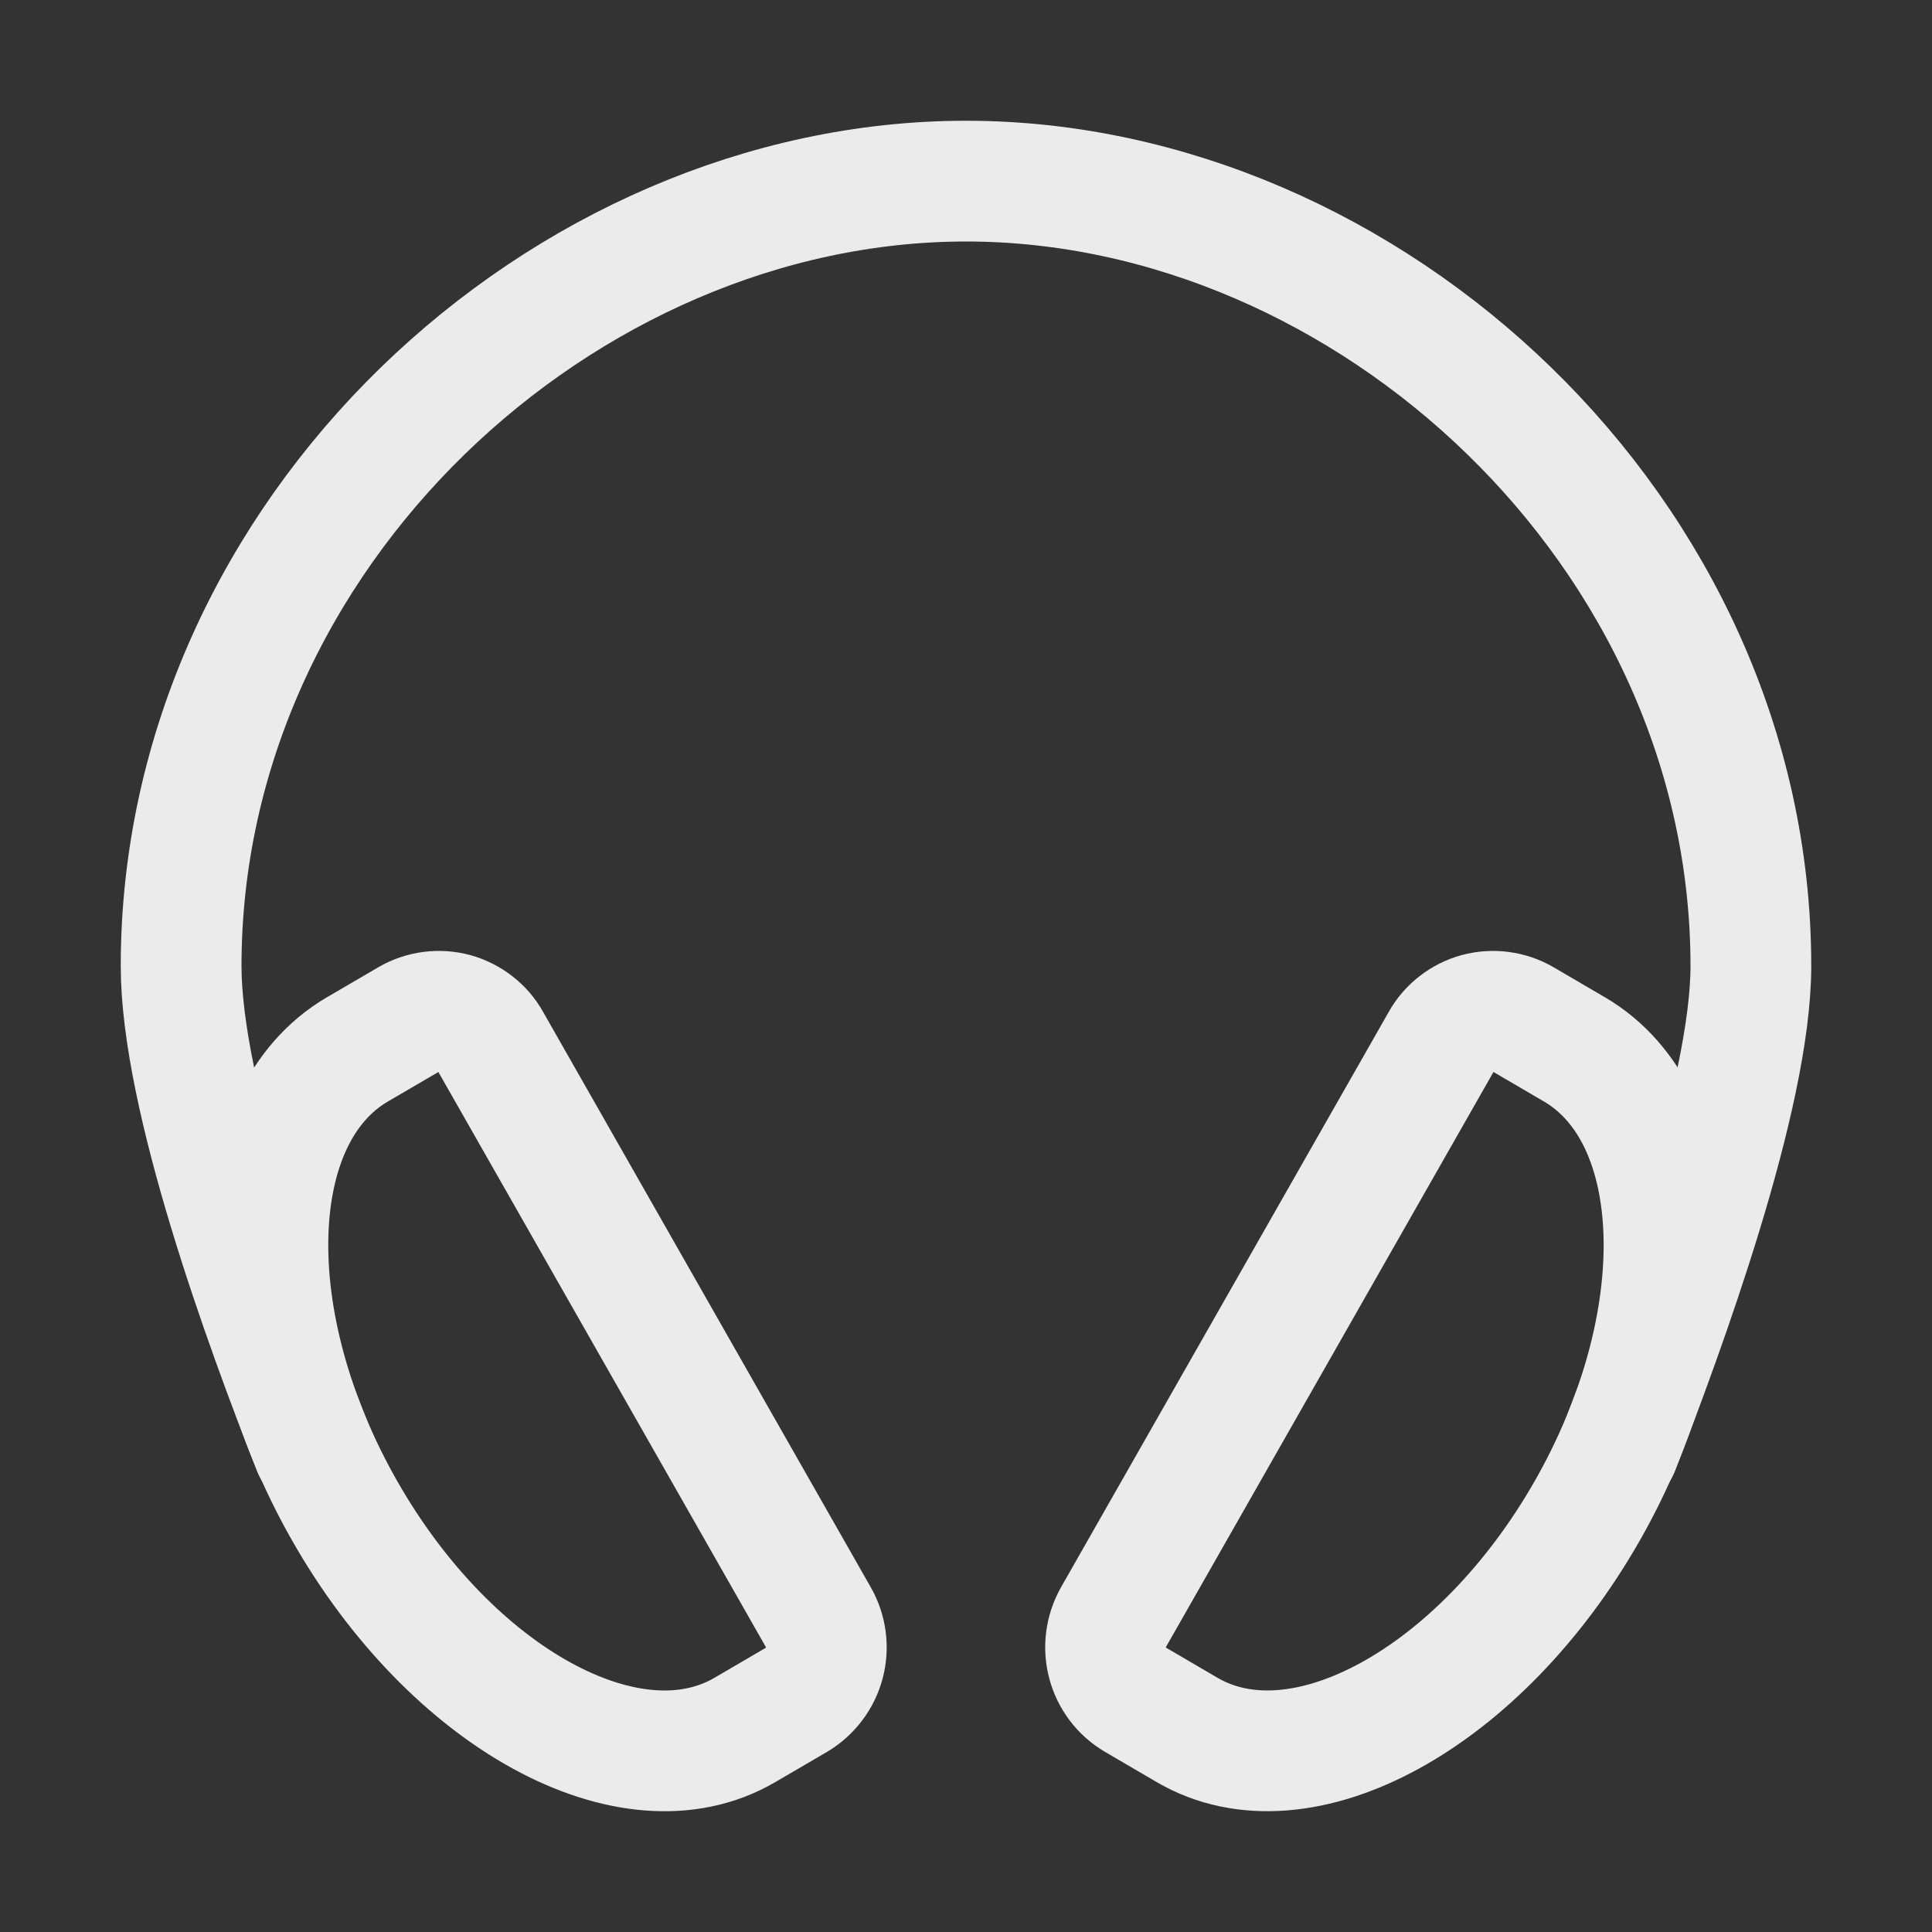 <svg width="24" height="24" viewBox="0 0 24 24" fill="none" xmlns="http://www.w3.org/2000/svg">
<rect x="0" y="0" width="24" height="24" fill="#333333" stroke="none"/>
<g opacity="0.9">
<path d="M3.891 18C3.281 16.453 2.25 13.623 2.25 12C2.25 6.615 7 2.25 12 2.25C17 2.25 21.75 6.615 21.75 12C21.75 13.623 20.672 16.547 20.109 18" stroke="white" stroke-width="1.5" stroke-linecap="round" stroke-linejoin="round"/>
<path d="M5.08 12.662L4.438 13.037C3.021 13.867 2.952 16.431 4.28 18.765C5.607 21.099 7.836 22.319 9.253 21.49L9.895 21.115C10.065 21.013 10.189 20.849 10.24 20.657C10.29 20.466 10.264 20.262 10.166 20.09L6.093 12.938C6.045 12.852 5.981 12.778 5.903 12.718C5.826 12.658 5.738 12.614 5.644 12.588C5.55 12.563 5.451 12.556 5.355 12.569C5.258 12.582 5.164 12.613 5.08 12.662ZM18.919 12.662L19.56 13.037C20.977 13.867 21.048 16.431 19.719 18.765C18.389 21.099 16.162 22.319 14.745 21.489L14.104 21.114C13.933 21.013 13.809 20.849 13.759 20.657C13.708 20.465 13.735 20.262 13.832 20.089L17.905 12.938C17.953 12.852 18.018 12.778 18.095 12.718C18.172 12.658 18.26 12.614 18.355 12.588C18.449 12.563 18.547 12.556 18.644 12.569C18.741 12.582 18.834 12.613 18.919 12.662Z" stroke="white" stroke-width="1.5" stroke-miterlimit="10"/>
</g>
</svg>
